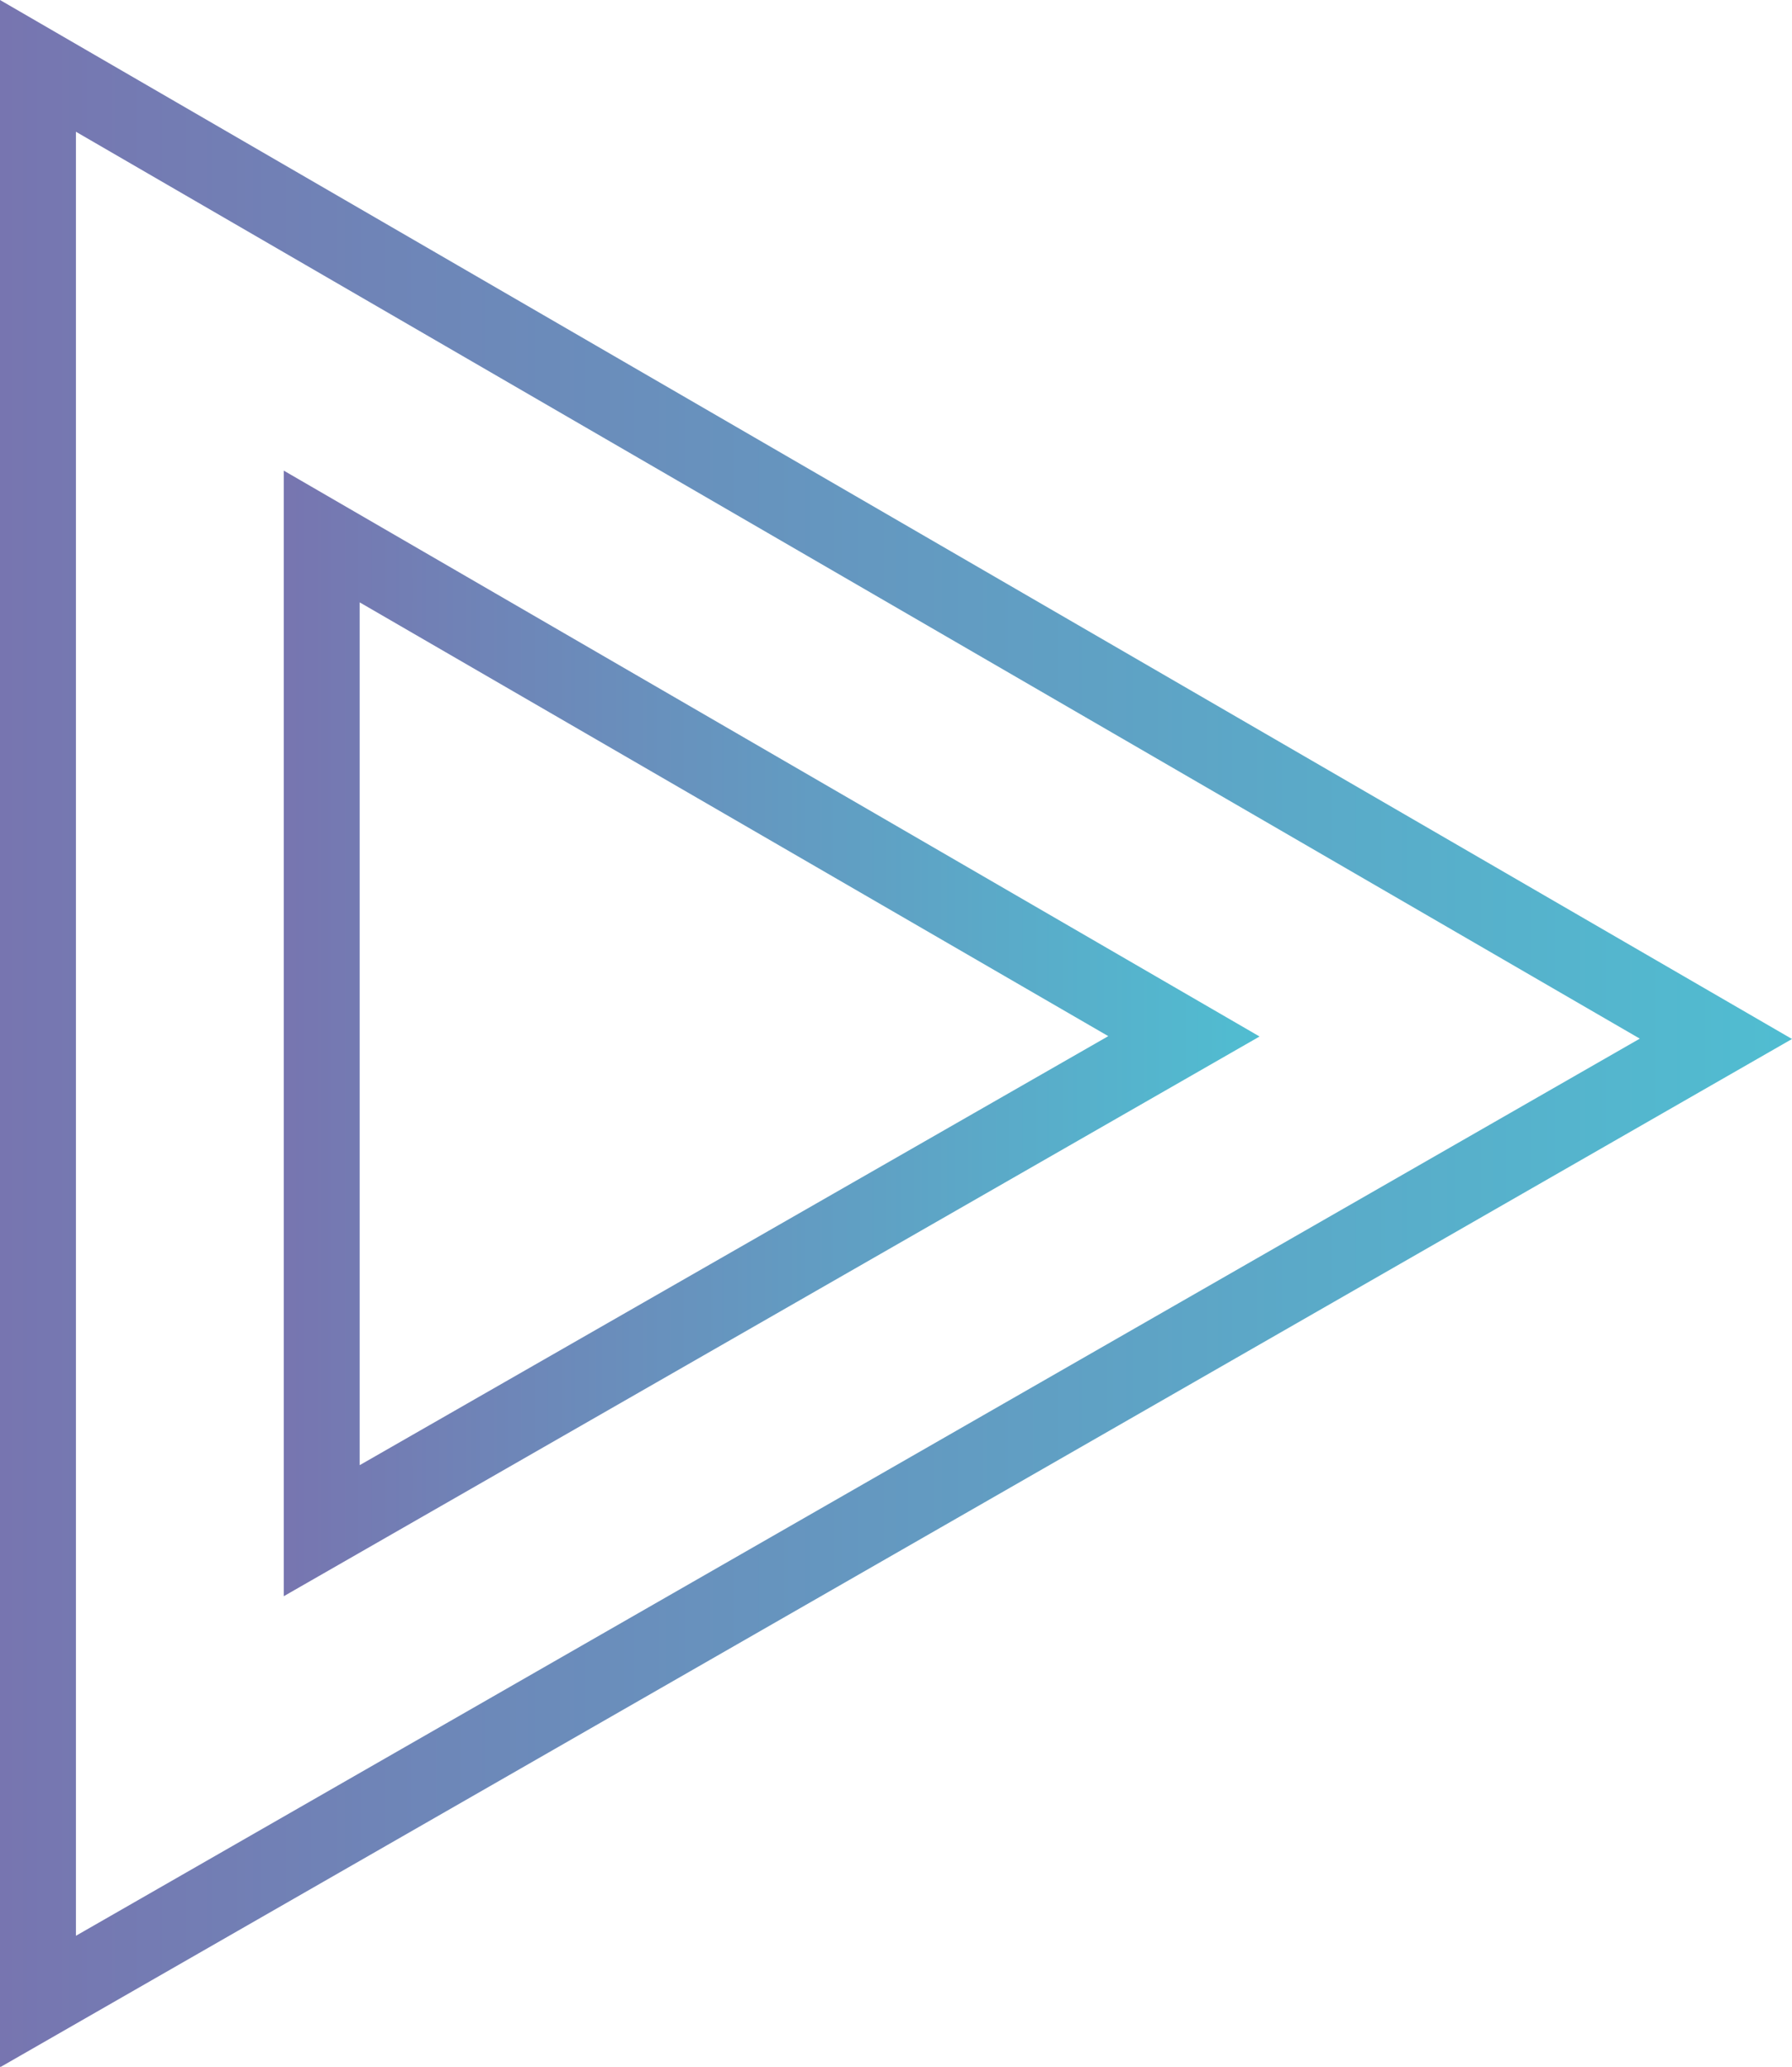 <?xml version="1.0" encoding="UTF-8"?> <svg xmlns="http://www.w3.org/2000/svg" xmlns:xlink="http://www.w3.org/1999/xlink" viewBox="0 0 150.81 173.96"> <defs> <style>.cls-1{fill:url(#ГЛАВНЫЙ);}.cls-2{fill:url(#ГЛАВНЫЙ-2);}</style> <linearGradient id="ГЛАВНЫЙ" y1="86.98" x2="150.81" y2="86.98" gradientUnits="userSpaceOnUse"> <stop offset="0" stop-color="#7775b0"></stop> <stop offset="1" stop-color="#50bdd1"></stop> </linearGradient> <linearGradient id="ГЛАВНЫЙ-2" x1="23.88" y1="86.98" x2="106.02" y2="86.98" xlink:href="#ГЛАВНЫЙ"></linearGradient> </defs> <g id="Слой_2" data-name="Слой 2"> <g id="Слой_1-2" data-name="Слой 1"> <path class="cls-1" d="M6.39,11.09,138,87.42,6.39,162.93V11.09M0,0V174L150.81,87.45,0,0Z"></path> <path class="cls-2" d="M30.27,50.7l63,36.51-63,36.11V50.7M23.88,39.61v94.74L106,87.24,23.88,39.61Z"></path> </g> </g> </svg> 